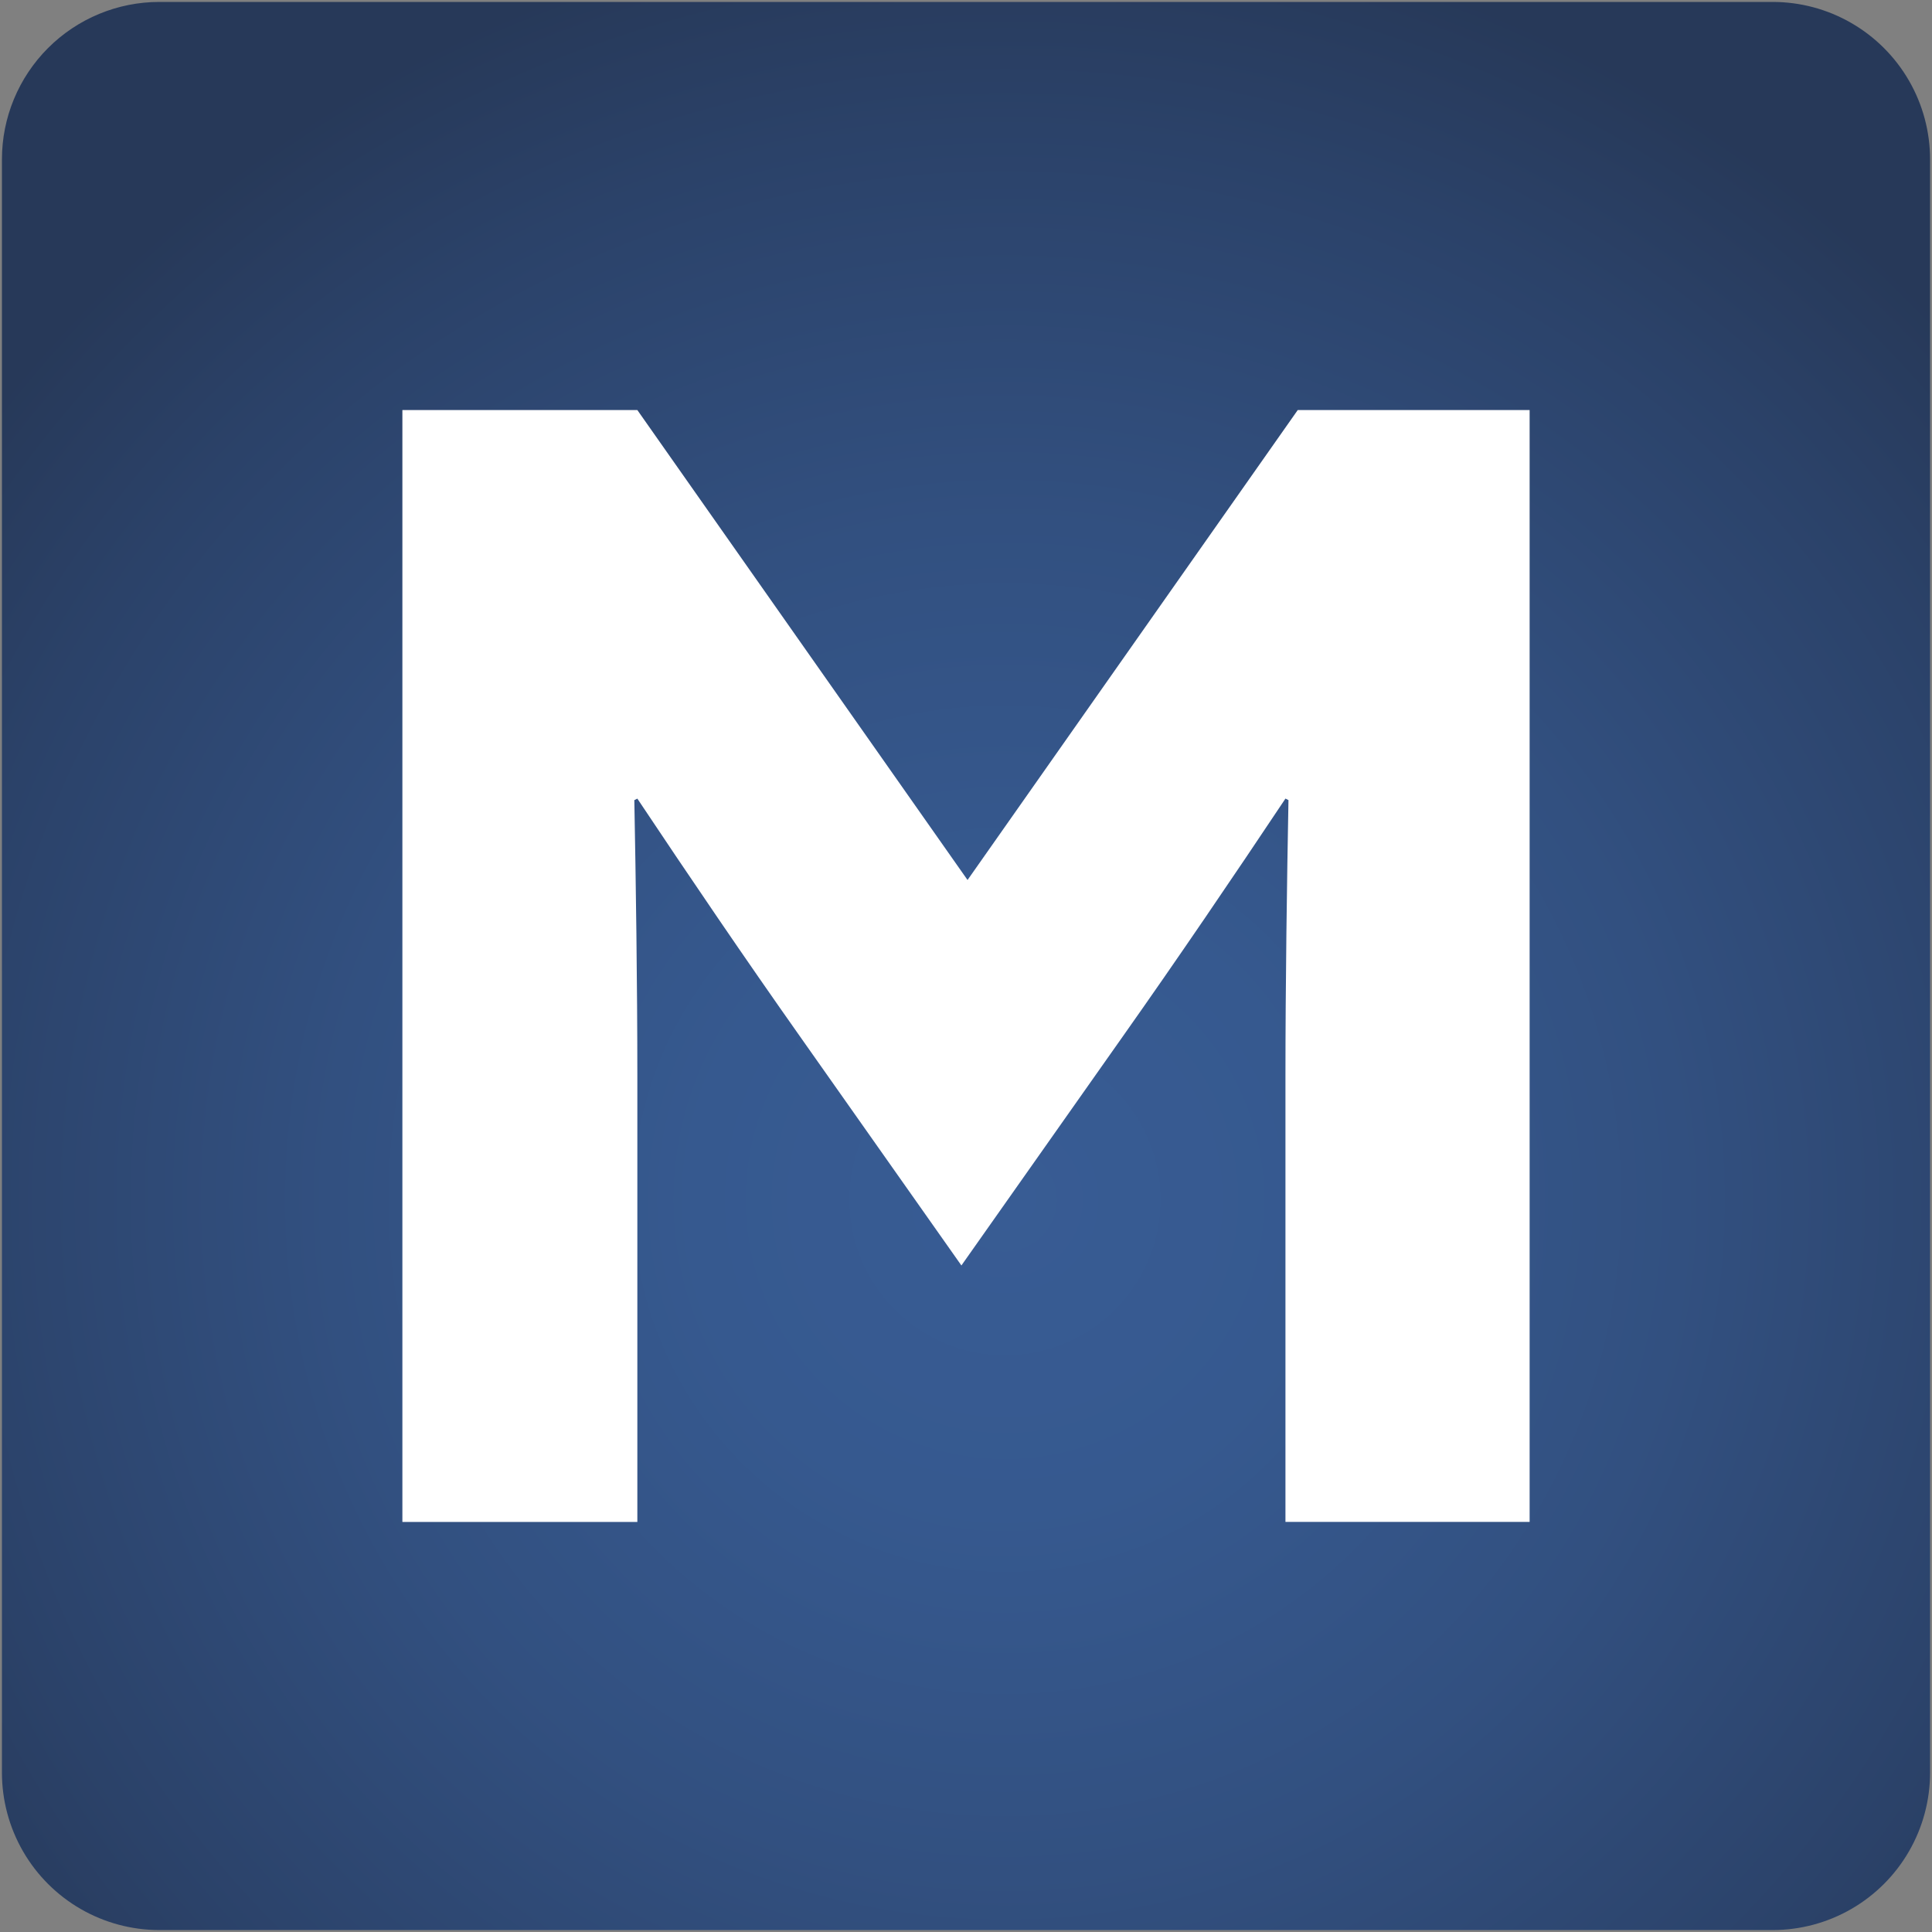 <svg xmlns="http://www.w3.org/2000/svg" xmlns:xlink="http://www.w3.org/1999/xlink" width="256" height="256" viewBox="0 0 256 256"><rect x="0" y="0" width="256" height="256" fill="#808080" stroke="none"/><defs><clipPath id="a"><path d="M20.86,0H234.627a20.86,20.86,0,0,1,20.86,20.86V234.627a20.86,20.86,0,0,1-20.86,20.86H20.861A20.861,20.861,0,0,1,0,234.626V20.86A20.86,20.86,0,0,1,20.86,0Z" fill="none"></path></clipPath><radialGradient id="b" cx="0.52" cy="0.62" r="0.66" gradientTransform="translate(0)" gradientUnits="objectBoundingBox"><stop offset="0" stop-color="#385c94"></stop><stop offset="0.242" stop-color="#36598f"></stop><stop offset="0.527" stop-color="#325080"></stop><stop offset="0.833" stop-color="#2b4269"></stop><stop offset="1" stop-color="#273959"></stop></radialGradient><clipPath id="c"><rect width="149.364" height="147.331" fill="none"></rect></clipPath></defs><g transform="translate(-932 -400)"><g transform="translate(888)"><g transform="translate(44.257 400.256)" clip-path="url(#a)"><rect width="255.487" height="255.487" transform="translate(0 0)" fill="url(#b)"></rect></g><rect width="256" height="256" transform="translate(44 400)" fill="none"></rect></g><g transform="translate(985.318 454.335)"><g transform="translate(0 0)" clip-path="url(#c)"><path d="M74.073,113.346l21.366-30.32c7.328-10.38,14.651-21.165,21.572-31.543l.4.2c-.2,10.584-.4,24.421-.4,36.63v59.012h32.355V0H118.639L74.886,62.27,31.134,0H0V147.329H31.134V88.317c0-12.209-.2-26.047-.4-36.63l.4-.2c6.919,10.378,14.244,21.163,21.572,31.543Z" transform="translate(0 0)" fill="#fff"></path></g></g></g></svg>